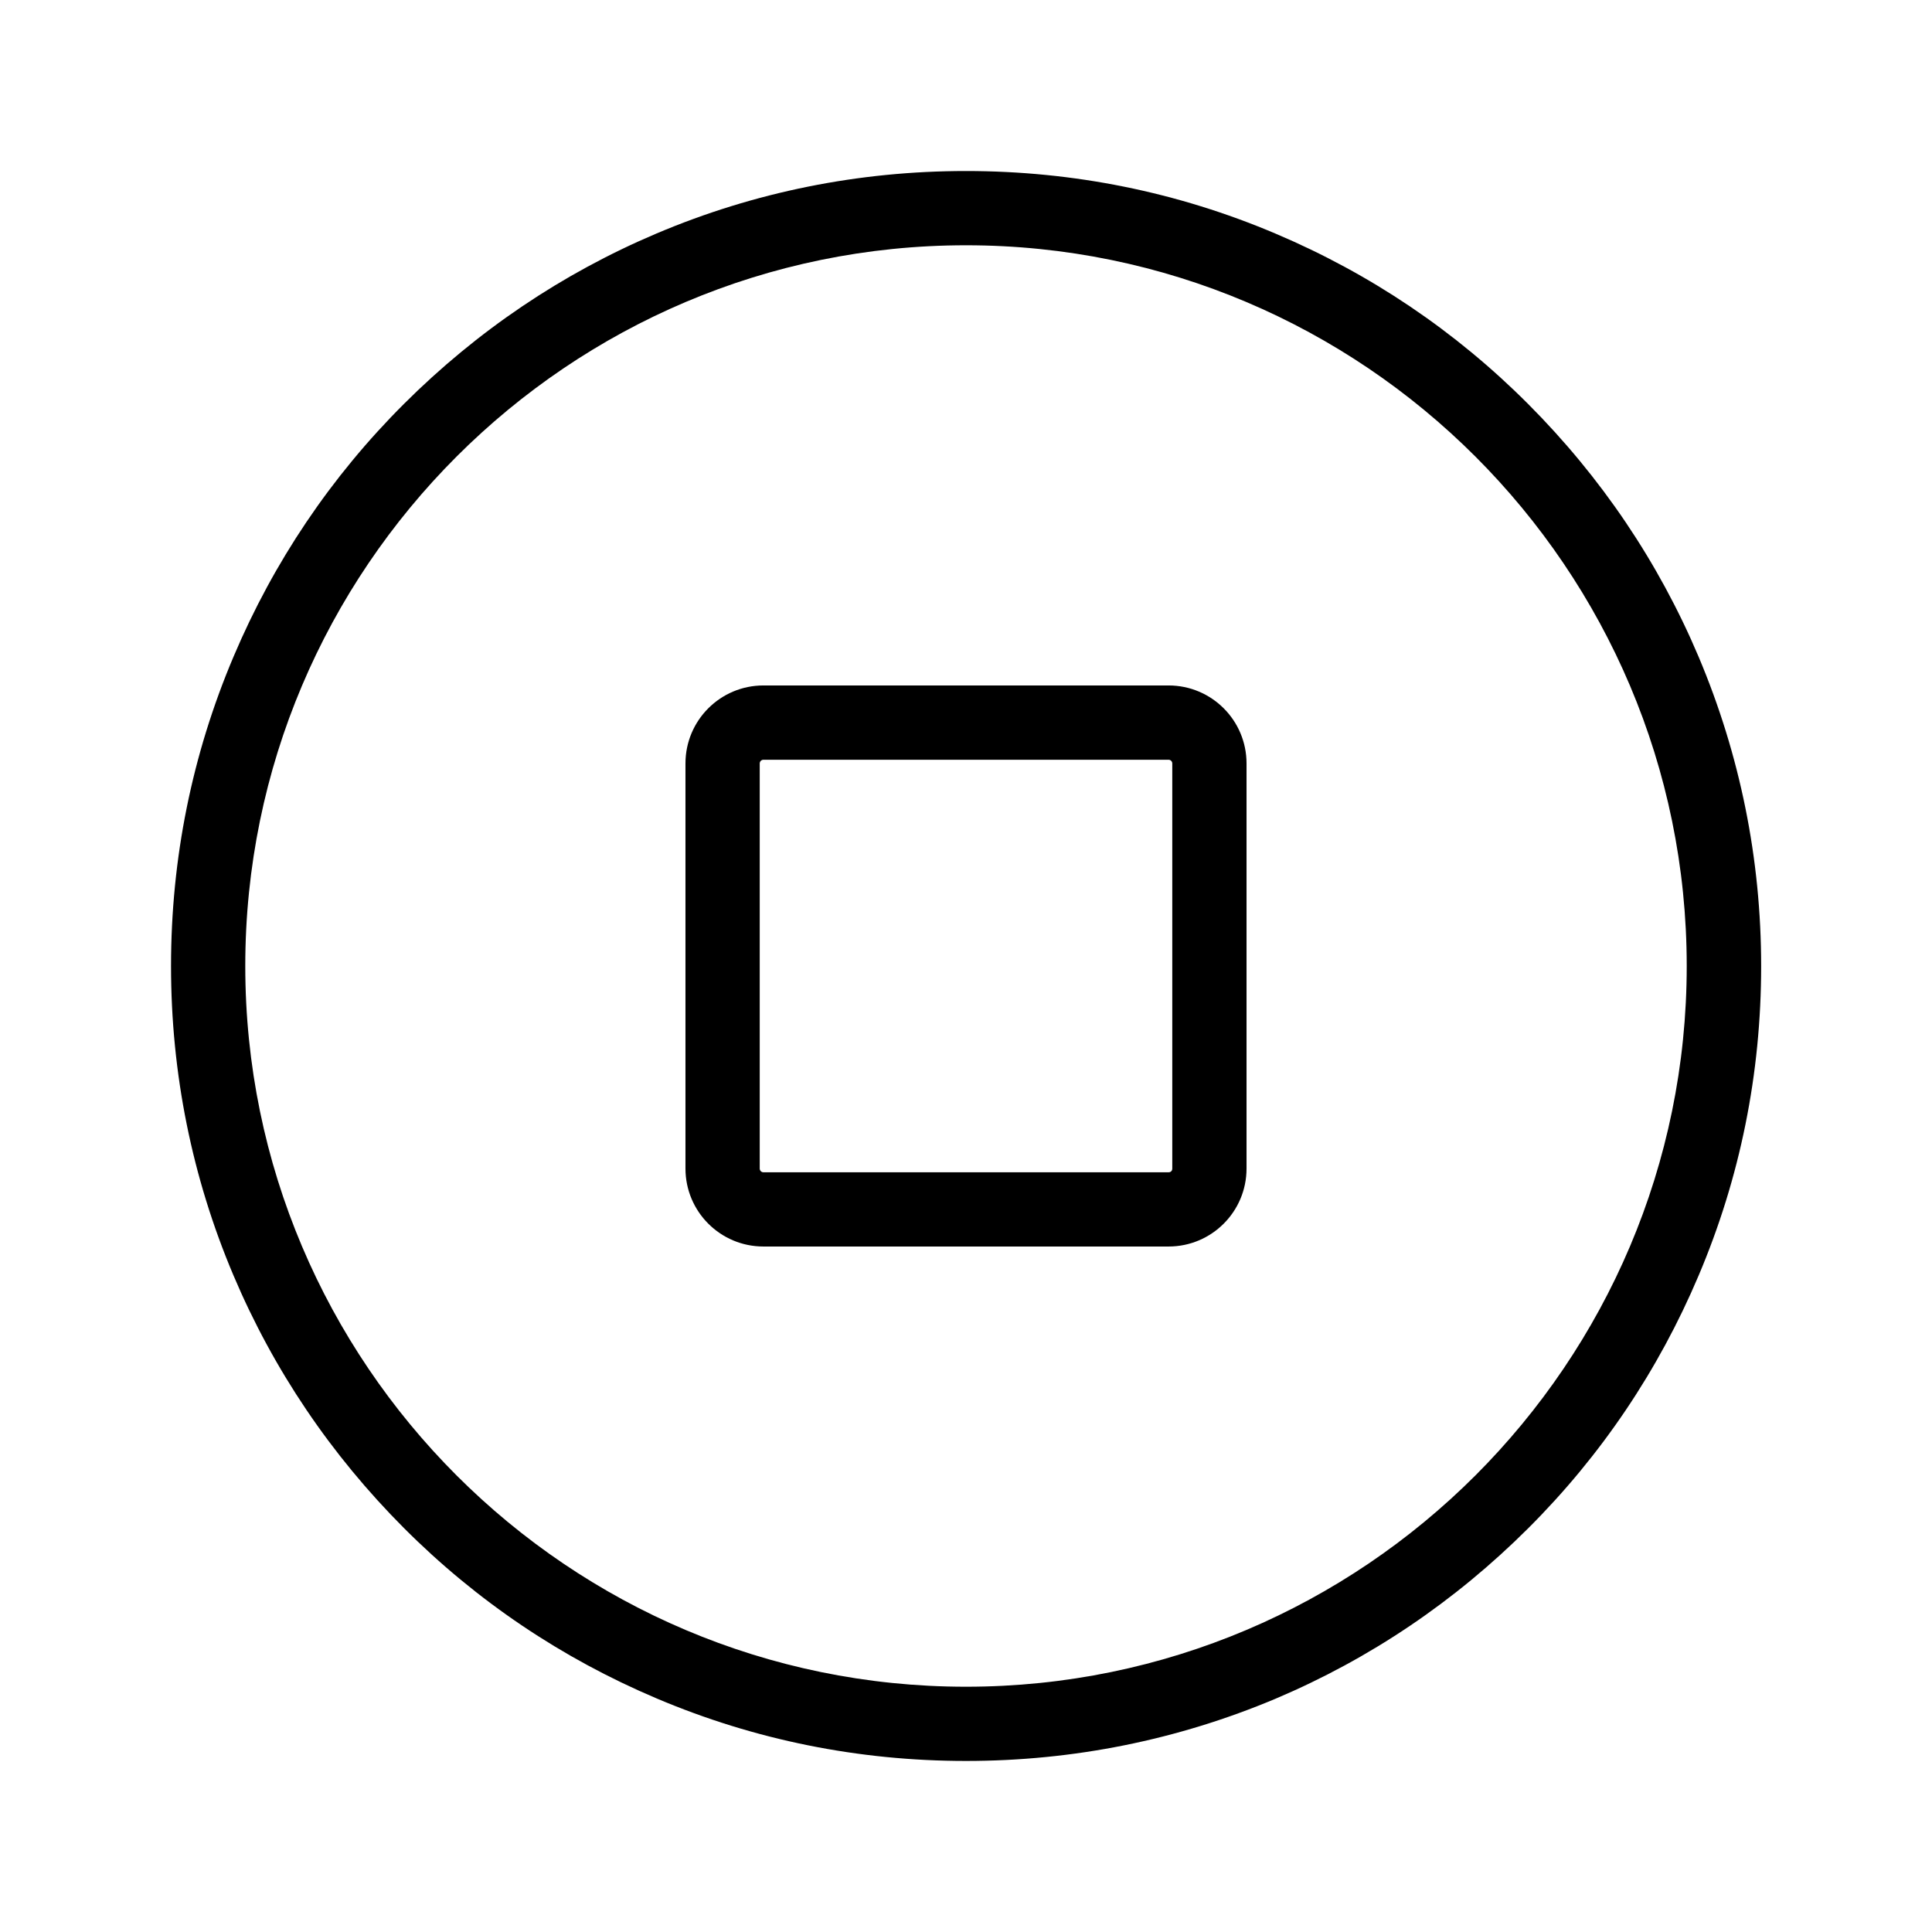 <?xml version="1.0" encoding="UTF-8"?>
<!-- Uploaded to: ICON Repo, www.svgrepo.com, Generator: ICON Repo Mixer Tools -->
<svg fill="#000000" width="800px" height="800px" version="1.1" viewBox="144 144 512 512" xmlns="http://www.w3.org/2000/svg">
 <g>
  <path d="m400 610.67c-28.438 0-56.039-5.559-82.016-16.582-25.094-10.629-47.625-25.781-66.961-45.164-19.336-19.387-34.539-41.871-45.164-66.961-10.977-25.926-16.535-53.527-16.535-81.965s5.559-56.039 16.582-82.016c10.629-25.094 25.781-47.625 45.164-66.961 19.387-19.336 41.871-34.539 66.961-45.164 25.93-10.977 53.531-16.535 81.969-16.535s56.039 5.559 82.016 16.582c25.094 10.629 47.625 25.781 66.961 45.164 19.336 19.387 34.539 41.871 45.164 66.961 10.973 25.977 16.582 53.578 16.582 82.016s-5.559 56.039-16.582 82.016c-10.629 25.094-25.781 47.625-45.164 66.961-19.387 19.336-41.871 34.539-66.961 45.164-25.977 10.926-53.578 16.484-82.016 16.484zm0-401.67c-105.34 0-191 85.656-191 191 0 105.34 85.656 191 191 191 105.34 0 191-85.656 191-191-0.004-105.34-85.66-191-191-191z"/>
  <path d="m453.68 474.34h-107.36c-11.414 0-20.664-9.25-20.664-20.664v-107.36c0-11.414 9.25-20.664 20.664-20.664h107.36c11.414 0 20.664 9.25 20.664 20.664v107.36c0 11.414-9.25 20.664-20.664 20.664zm-107.36-129c-0.543 0-0.984 0.441-0.984 0.984v107.36c0 0.543 0.441 0.984 0.984 0.984h107.36c0.59 0 0.984-0.395 0.984-0.984v-107.36c0-0.543-0.441-0.984-0.984-0.984z"/>
 </g>
</svg>